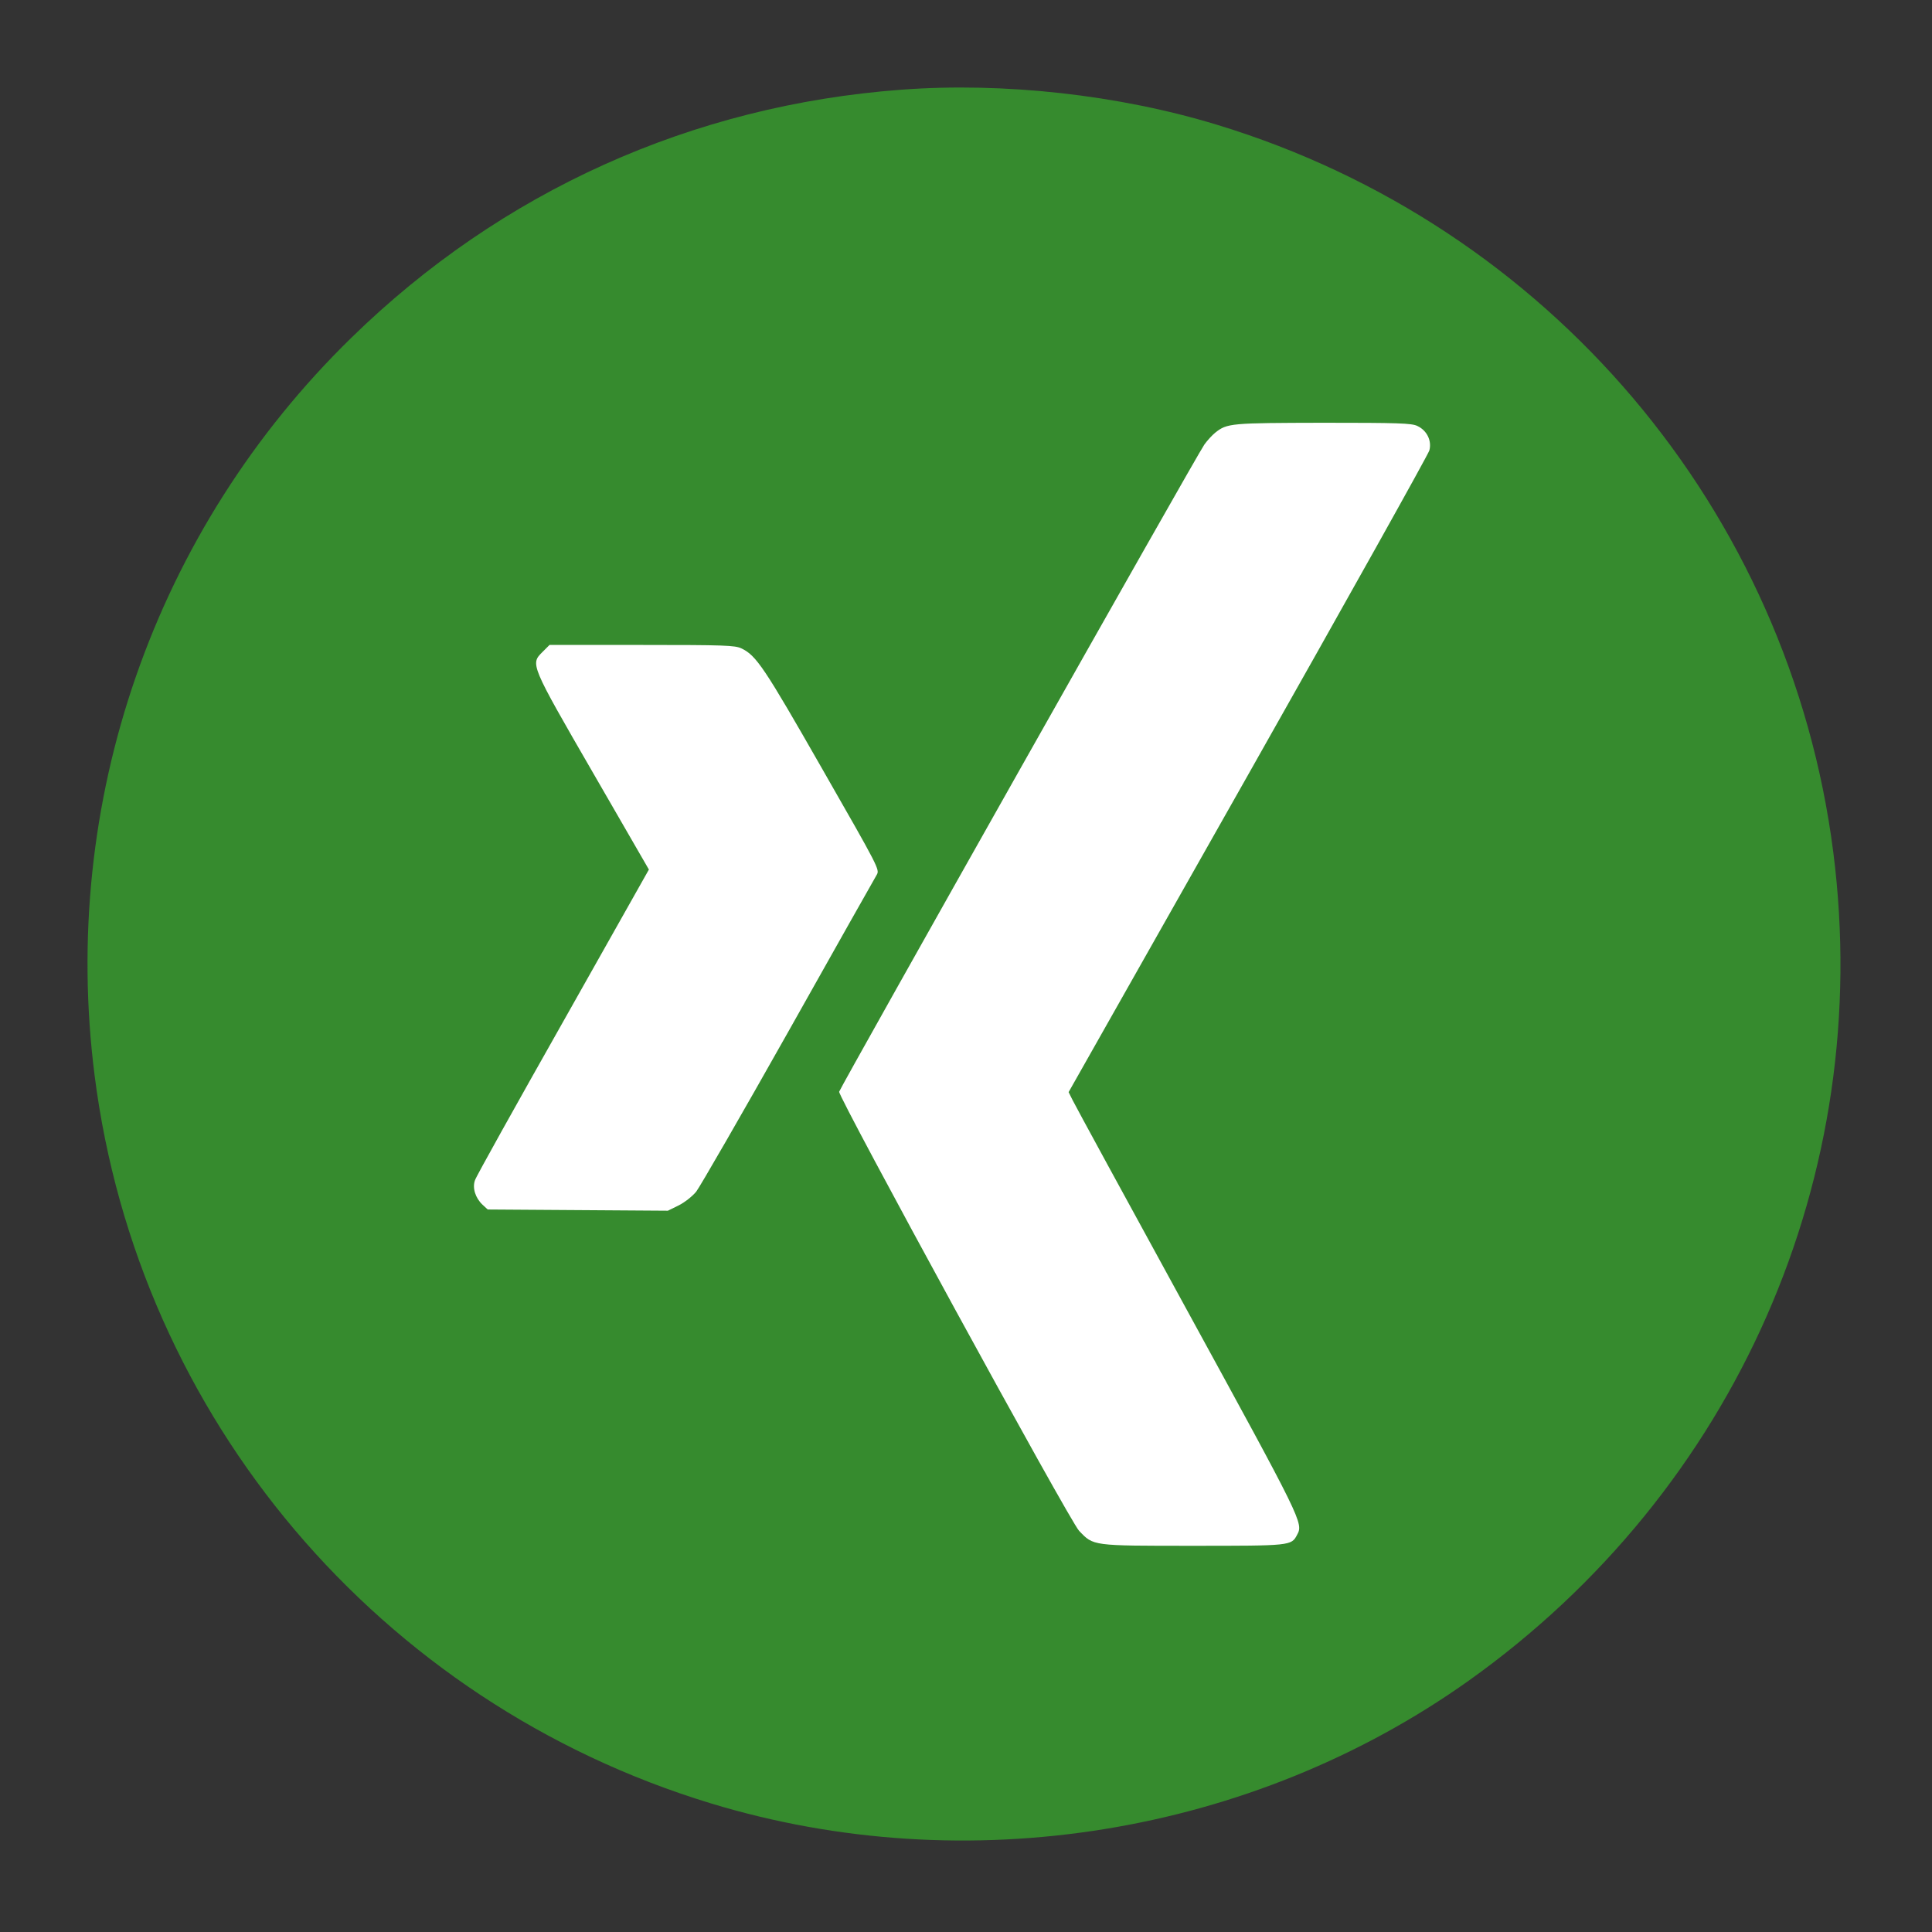 <?xml version="1.0" encoding="UTF-8" standalone="no"?>
<svg
   xmlns:dc="http://purl.org/dc/elements/1.1/"
   xmlns:cc="http://creativecommons.org/ns#"
   xmlns:rdf="http://www.w3.org/1999/02/22-rdf-syntax-ns#"
   xmlns:svg="http://www.w3.org/2000/svg"
   xmlns="http://www.w3.org/2000/svg"
   xmlns:sodipodi="http://sodipodi.sourceforge.net/DTD/sodipodi-0.dtd"
   xmlns:inkscape="http://www.inkscape.org/namespaces/inkscape"
   inkscape:version="1.0 (4035a4fb49, 2020-05-01)"
   sodipodi:docname="xIng-Logo-110px-Gruen-White-BG-001.svg"
   id="svg13"
   version="1.1"
   width="110"
   preserveAspectRatio="xMidYMid meet"
   height="110">
  <rect width="100%" height="100%" fill="#333333" stroke="none"/>
  <defs
     id="defs17" />
  <sodipodi:namedview
     inkscape:current-layer="svg13"
     inkscape:window-maximized="0"
     inkscape:window-y="148"
     inkscape:window-x="436"
     inkscape:cy="55"
     inkscape:cx="55"
     inkscape:zoom="8.1347606"
     inkscape:showpageshadow="false"
     showgrid="false"
     id="namedview15"
     inkscape:window-height="1603"
     inkscape:window-width="2617"
     inkscape:pageshadow="2"
     inkscape:pageopacity="0"
     guidetolerance="10"
     gridtolerance="10"
     objecttolerance="10"
     borderopacity="1"
     bordercolor="#666666"
     pagecolor="#ffffff"
     inkscape:document-rotation="0" />
  <g
     inkscape:label="Layer 1"
     id="layer1"
     inkscape:groupmode="layer">
    <ellipse
       ry="17.333"
       rx="12.354"
       cy="13.891"
       cx="-24.524"
       id="path2400"
       style="fill:#ffffff;stroke-width:4;stroke-linecap:round" />
    <ellipse
       ry="10.203"
       rx="11.555"
       cy="16.964"
       cx="-21.39"
       id="path2402"
       style="fill:#ffffff;stroke-width:4;stroke-linecap:round" />
  </g>
  <g
     id="g5">
    <title
       id="title2" />
    <rect
       y="-1"
       x="-1"
       width="1026"
       id="canvas_background"
       height="1026"
       fill="none" />
  </g>
  <g
     id="g2412">
    <circle
       style="fill:#ffffff;fill-opacity:1;stroke-width:40.498;stroke-linecap:round"
       id="path2404"
       cx="54.711"
       cy="55.08"
       r="45" />
    <g
       style="fill:#368b2e;fill-opacity:1"
       transform="matrix(0.115,0,0,0.115,-4.11,-4.104)"
       id="g11">
      <title
         id="title7" />
      <g
         style="fill:#368b2e;fill-opacity:1"
         fill="#000000"
         id="svg_1"
         transform="matrix(0.1,0,0,-0.1,0,1024)">
        <path
           style="fill:#368b2e;fill-opacity:1"
           d="M 4820,9439 C 3784,9362 2839,8936 2097,8211 1121,7259 653,5911 826,4557 1042,2864 2236,1454 3876,955 5144,569 6555,798 7630,1563 8951,2504 9638,4065 9434,5663 9218,7356 8024,8766 6384,9265 5896,9414 5327,9477 4820,9439 Z M 7375,7774 c 47,-22 72,-73 59,-121 -6,-21 -410,-744 -898,-1607 l -888,-1570 20,-40 c 11,-23 266,-491 567,-1041 571,-1044 576,-1053 544,-1111 -28,-54 -32,-54 -516,-54 -502,0 -491,-1 -563,74 -45,45 -1194,2150 -1188,2174 7,25 1775,3160 1808,3204 15,21 39,47 54,59 59,47 76,48 534,49 372,0 439,-2 467,-16 z M 4028,6673 c 74,-35 113,-94 401,-598 281,-491 284,-497 269,-523 -9,-15 -206,-364 -438,-777 -232,-412 -438,-769 -456,-792 -19,-23 -57,-53 -87,-68 l -53,-26 -446,3 -446,3 -26,24 c -35,33 -51,83 -37,121 5,17 202,370 436,784 l 425,754 -276,478 c -312,540 -311,539 -251,599 l 35,35 h 457 c 412,0 461,-2 493,-17 z"
           fill="#126567"
           id="svg_2" />
      </g>
    </g>
  </g>
</svg>
